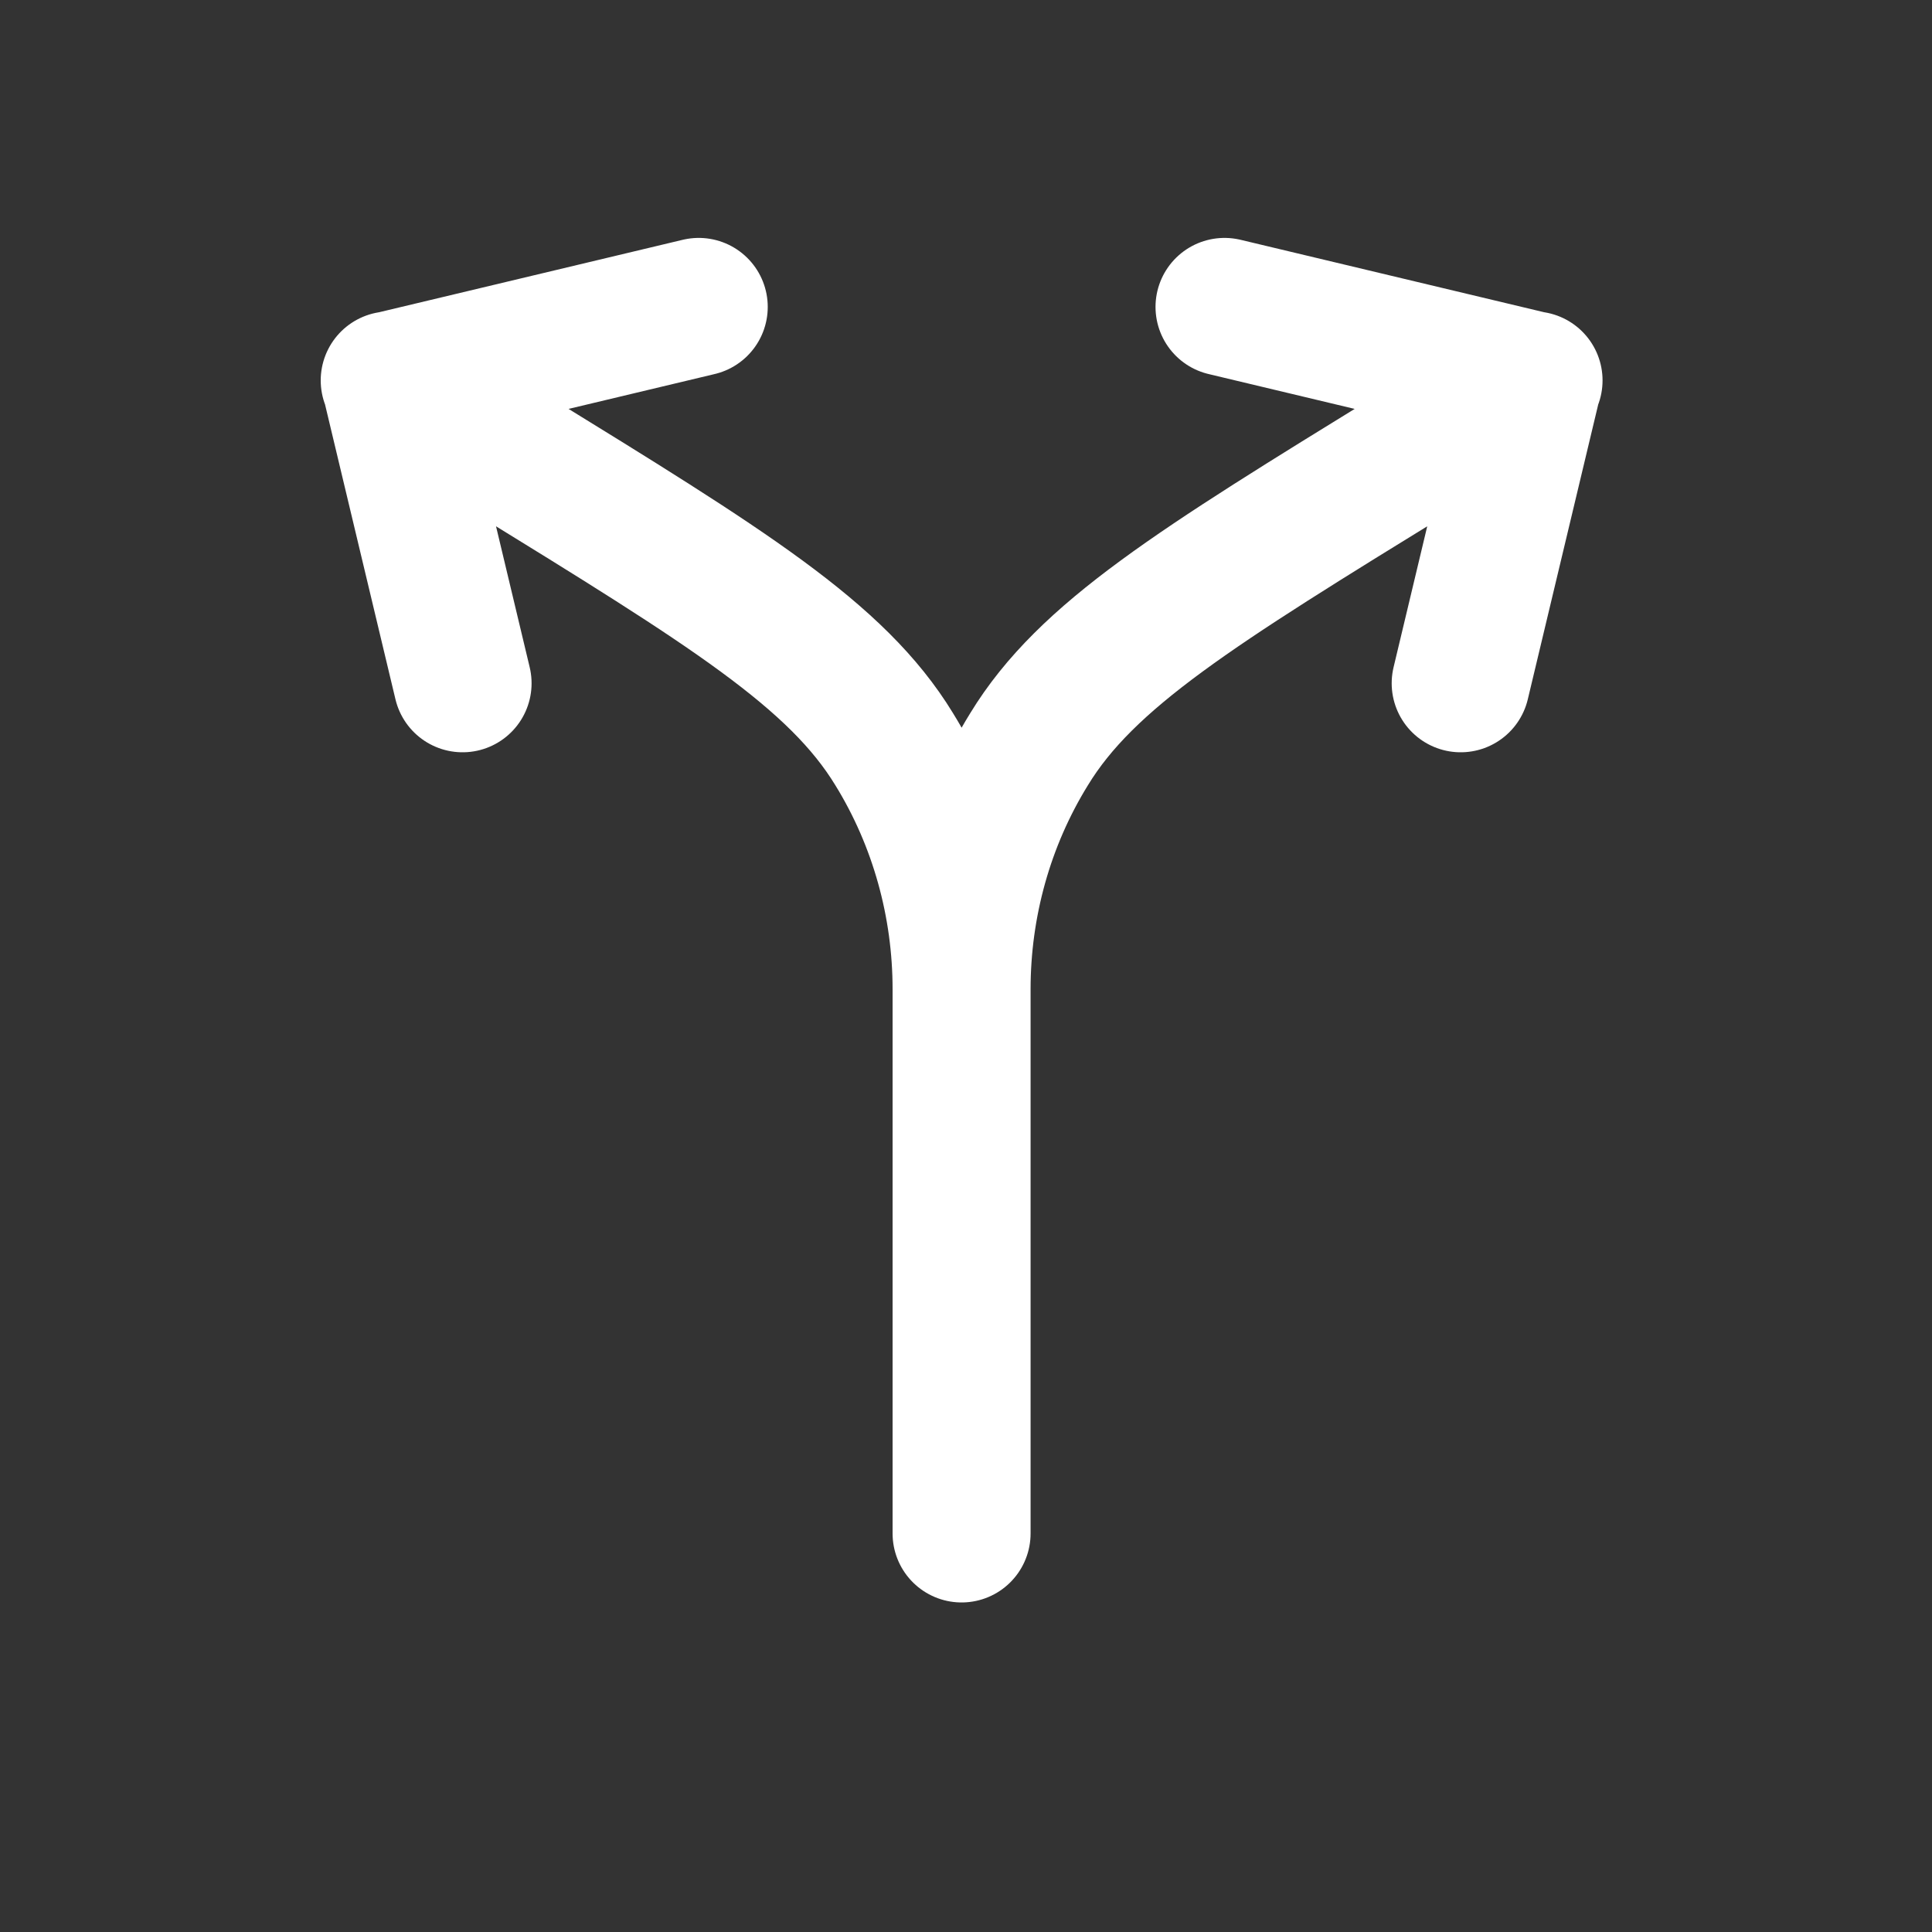 <svg width="21" height="21" viewBox="0 0 21 21" fill="none" xmlns="http://www.w3.org/2000/svg">
<rect x="0" y="0" width="21" height="21" fill="#333333" stroke="none"/>
<path d="M15.877 7.427L16.663 4.136L13.31 3.336M16.669 4.135L15.386 4.918C13.002 6.385 11.811 7.118 11.186 8.143C10.702 8.927 10.452 9.835 10.452 10.752M10.452 10.752C10.452 9.835 10.202 8.927 9.719 8.143C9.094 7.118 7.902 6.385 5.519 4.918L4.236 4.135M10.452 10.752V16.668M5.028 7.427L4.242 4.136L7.595 3.336" stroke="white" stroke-width="1.5" stroke-linecap="round" stroke-linejoin="round"/>
</svg>
